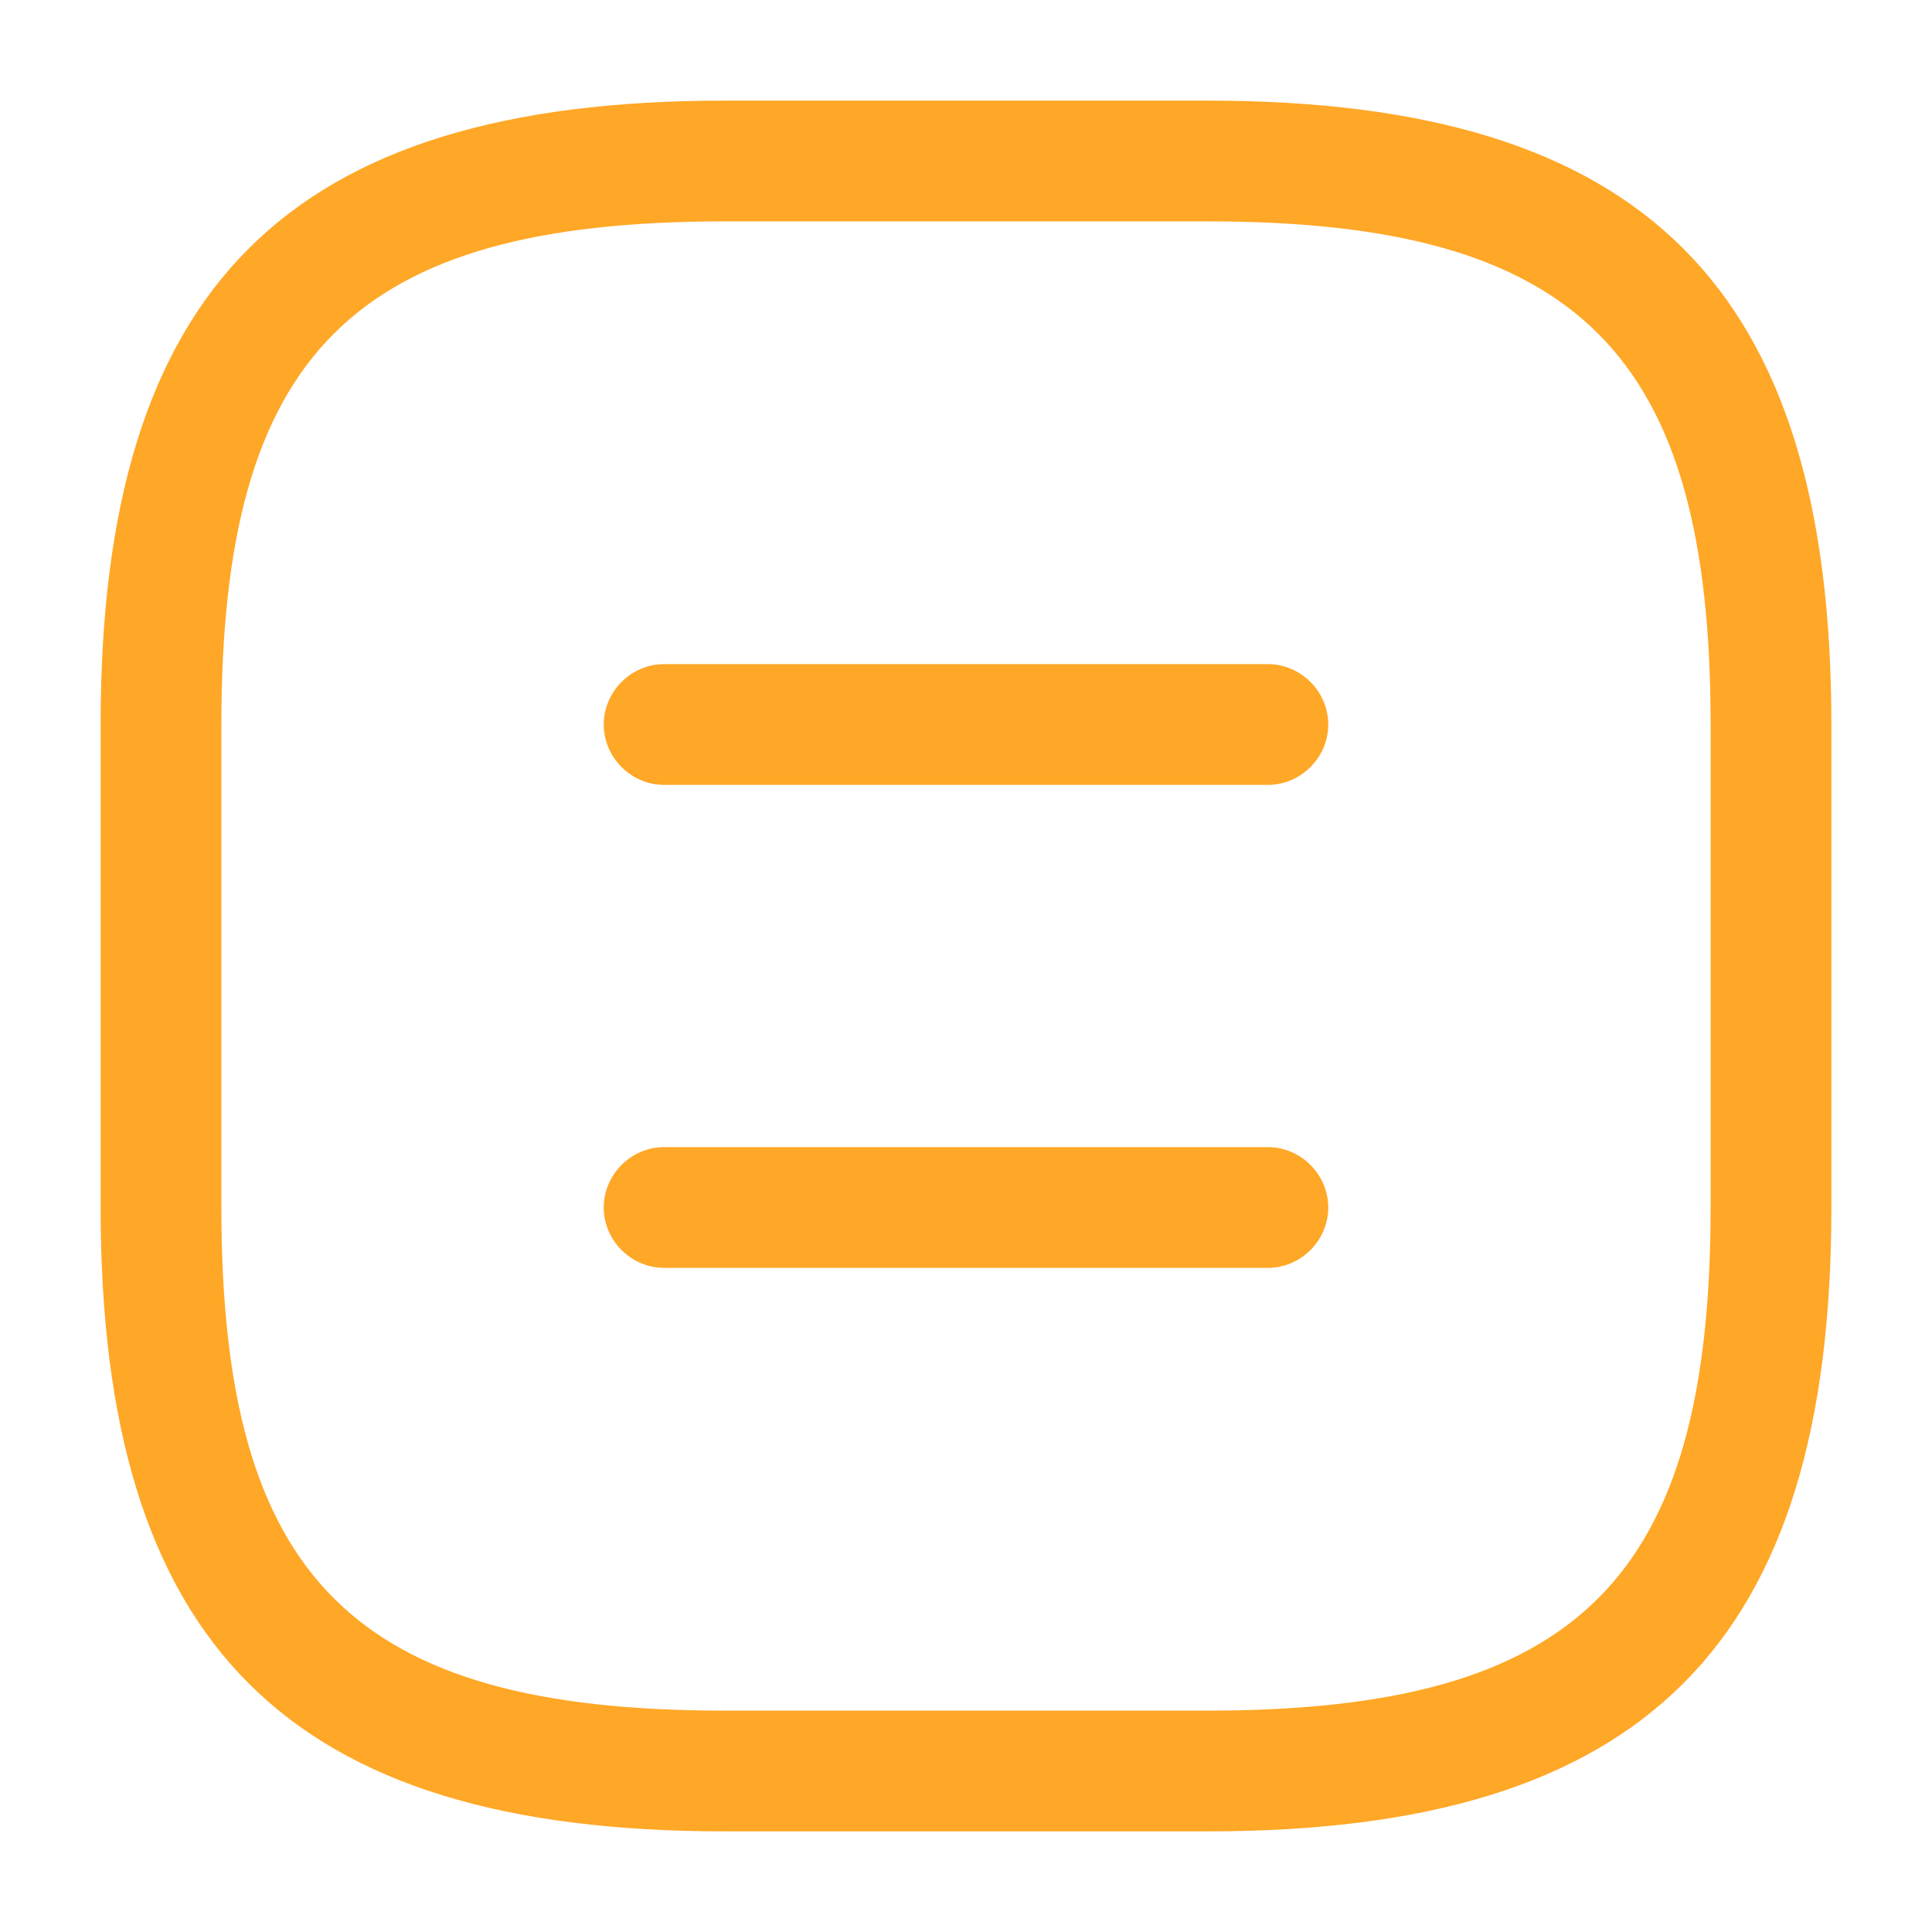 <svg width="48" height="48" viewBox="0 0 48 48" fill="none" xmlns="http://www.w3.org/2000/svg">
<path d="M30 45.5H18C7.14 45.5 2.5 40.86 2.5 30V18C2.5 7.14 7.14 2.5 18 2.5H30C40.86 2.5 45.5 7.14 45.5 18V30C45.5 40.86 40.86 45.5 30 45.5ZM18 5.5C8.78 5.5 5.5 8.78 5.5 18V30C5.5 39.22 8.78 42.5 18 42.5H30C39.22 42.5 42.5 39.22 42.5 30V18C42.5 8.78 39.22 5.5 30 5.5H18Z" fill="#FFA726"/>
<path d="M31.5 19.5H16.5C15.68 19.5 15 18.82 15 18C15 17.18 15.68 16.5 16.5 16.5H31.5C32.32 16.5 33 17.18 33 18C33 18.82 32.32 19.5 31.5 19.5Z" fill="#FFA726"/>
<path d="M31.5 31.5H16.5C15.68 31.5 15 30.82 15 30C15 29.18 15.68 28.5 16.5 28.5H31.5C32.32 28.5 33 29.18 33 30C33 30.82 32.32 31.5 31.5 31.5Z" fill="#FFA726"/>
</svg>
